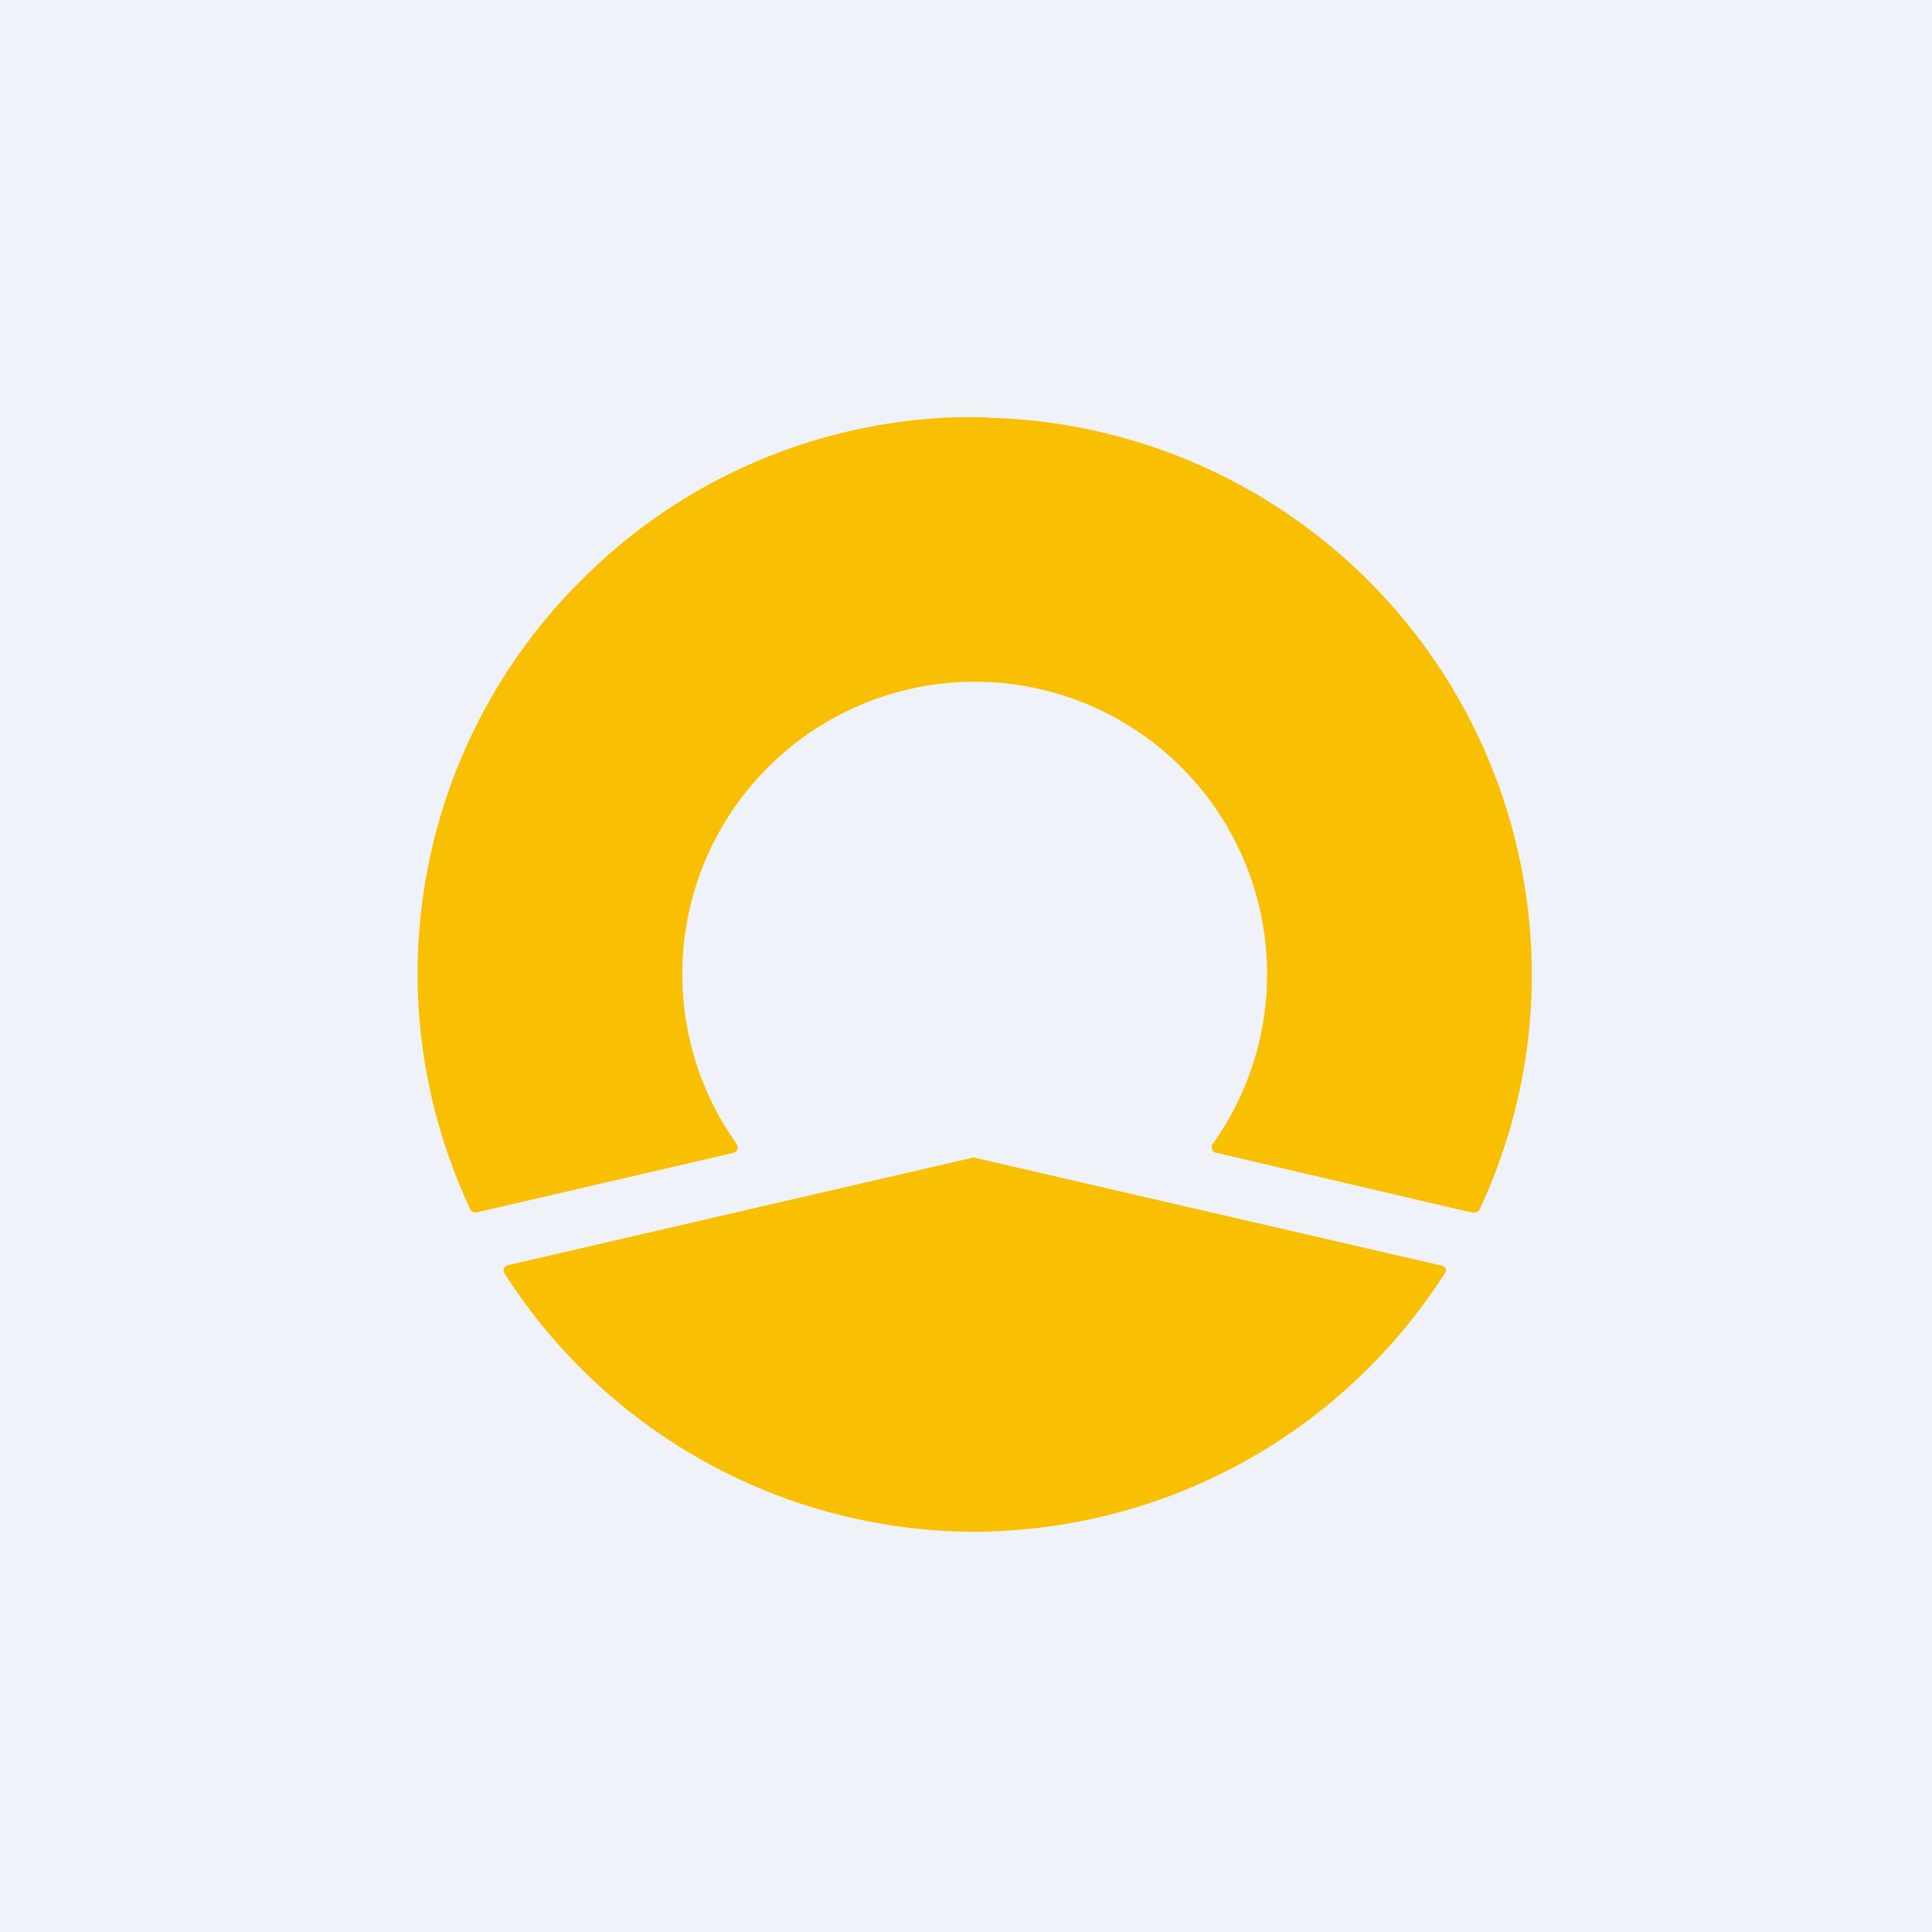 <?xml version="1.0" encoding="UTF-8"?>
<!-- generated by Finnhub -->
<svg viewBox="0 0 55.5 55.5" xmlns="http://www.w3.org/2000/svg">
<path d="M 0,0 H 55.5 V 55.5 H 0 Z" fill="rgb(239, 242, 248)"/>
<path d="M 28.35,11.985 H 27.5 A 15.9,15.9 0 0,0 16.9,16.47 A 15.96,15.96 0 0,0 12,27.63 V 28.36 A 15.98,15.98 0 0,0 13.53,34.78 C 13.58,34.83 13.65,34.84 13.73,34.82 L 21.06,33.12 C 21.18,33.09 21.23,32.96 21.16,32.86 A 8.4,8.4 0 1,1 34.84,32.86 A 0.15,0.15 0 0,0 34.82,33.01 C 34.84,33.1 34.91,33.11 34.99,33.13 H 35 L 42.27,34.83 C 42.35,34.84 42.43,34.83 42.49,34.77 A 15.83,15.83 0 0,0 44,28.33 V 27.69 A 16.01,16.01 0 0,0 28.36,12 Z M 27.72,44 H 28.27 L 28.75,43.98 A 16.08,16.08 0 0,0 41.47,36.63 L 41.48,36.62 L 41.54,36.51 C 41.54,36.43 41.5,36.38 41.42,36.36 A 58048.3,58048.3 0 0,1 27.97,33.25 L 14.57,36.35 C 14.46,36.39 14.44,36.5 14.5,36.59 A 16.06,16.06 0 0,0 27.73,44 Z" fill="rgb(249, 191, 2)"/>
</svg>
